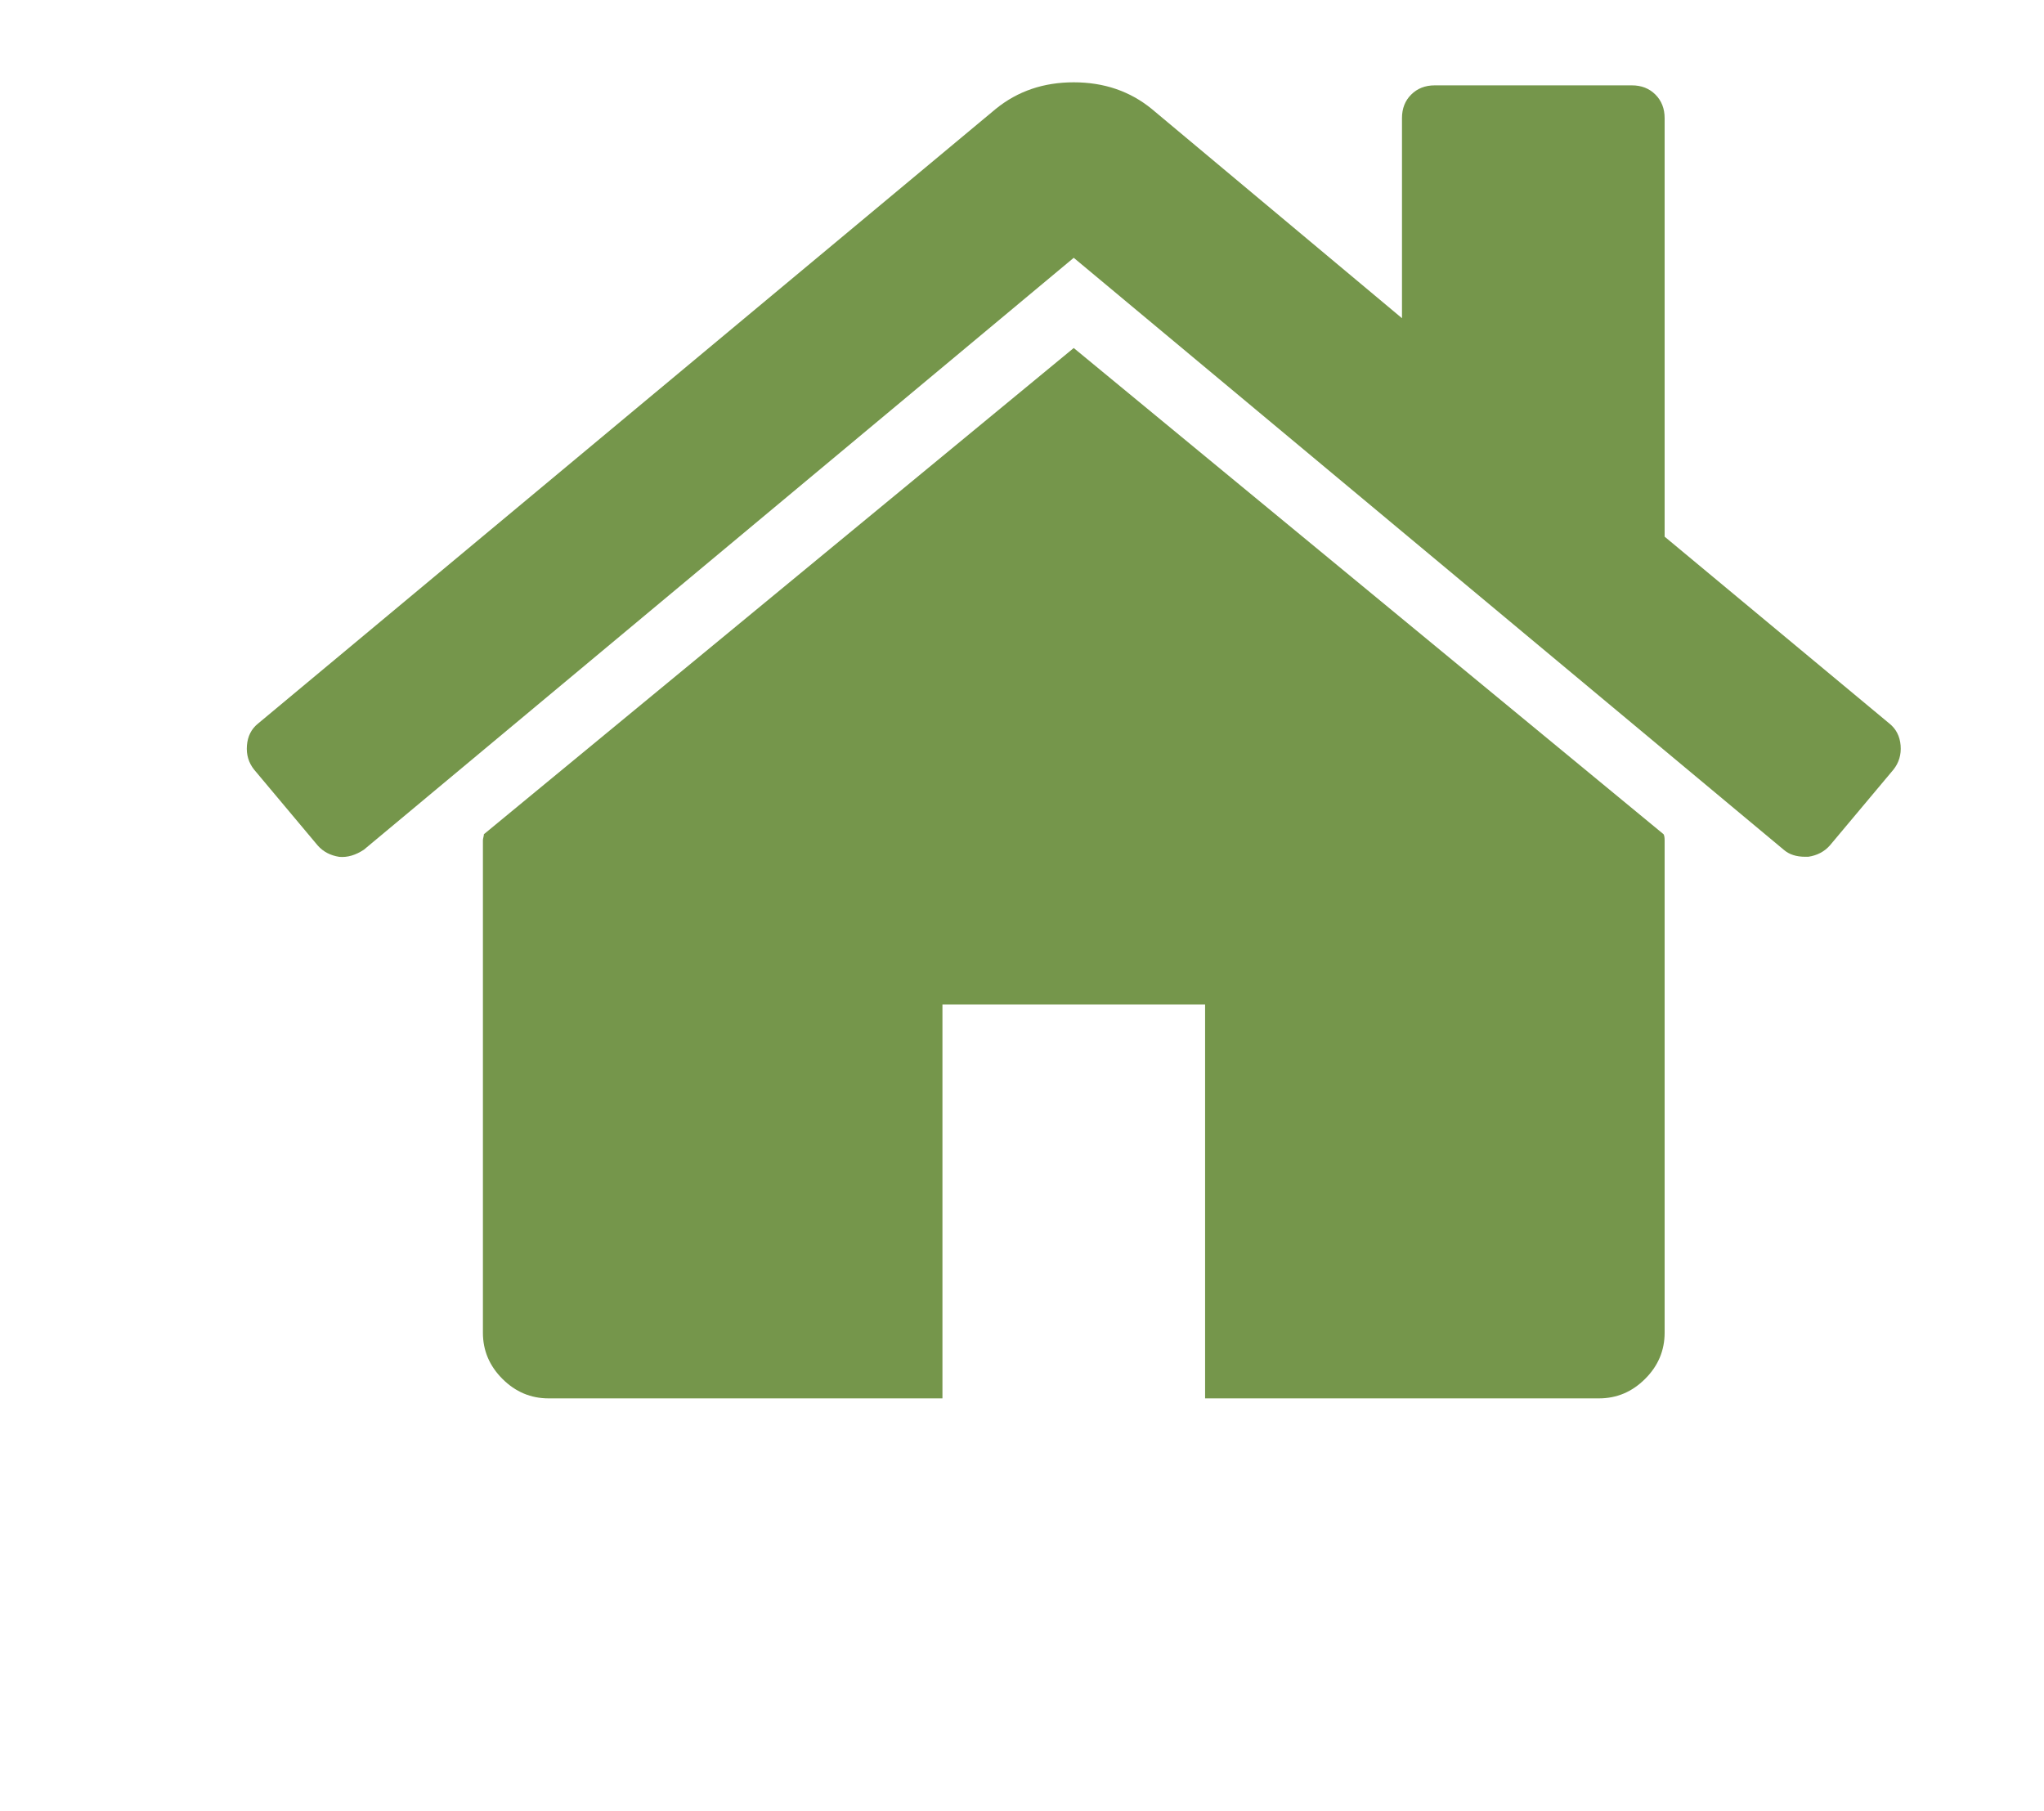 <?xml version="1.0" encoding="utf-8"?>
<!-- Generator: Adobe Illustrator 16.0.0, SVG Export Plug-In . SVG Version: 6.00 Build 0)  -->
<!DOCTYPE svg PUBLIC "-//W3C//DTD SVG 1.1//EN" "http://www.w3.org/Graphics/SVG/1.1/DTD/svg11.dtd">
<svg version="1.1" id="Capa_1" xmlns="http://www.w3.org/2000/svg" xmlns:xlink="http://www.w3.org/1999/xlink" x="0px" y="0px"
	 width="24.833px" height="22px" viewBox="0 439.167 24.833 22" enable-background="new 0 439.167 24.833 22" xml:space="preserve">
<g>
	<g>
		<g>
			<path fill="#75964B" d="M13.045,443.395l-7.166,5.907c0,0.008-0.002,0.021-0.006,0.037c-0.004,0.017-0.006,0.028-0.006,0.037
				v5.982c0,0.216,0.079,0.403,0.237,0.561c0.158,0.158,0.345,0.237,0.561,0.237h4.785v-4.786h3.191v4.786h4.785
				c0.216,0,0.403-0.079,0.561-0.237c0.158-0.157,0.237-0.345,0.237-0.561v-5.982c0-0.033-0.004-0.059-0.013-0.074L13.045,443.395z"
				/>
			<path fill="#75964B" d="M22.953,447.956l-2.729-2.269v-5.085c0-0.116-0.038-0.212-0.112-0.286
				c-0.075-0.075-0.17-0.112-0.287-0.112h-2.393c-0.117,0-0.212,0.037-0.287,0.112c-0.075,0.074-0.112,0.17-0.112,0.286v2.431
				l-3.041-2.543c-0.265-0.216-0.581-0.323-0.947-0.323s-0.681,0.107-0.947,0.323l-8.961,7.466
				c-0.083,0.066-0.128,0.155-0.137,0.268s0.021,0.21,0.087,0.293l0.773,0.922c0.066,0.075,0.153,0.121,0.262,0.138
				c0.1,0.009,0.199-0.021,0.299-0.087l8.624-7.191l8.625,7.191c0.066,0.058,0.153,0.086,0.261,0.086h0.038
				c0.108-0.016,0.195-0.062,0.262-0.137l0.773-0.922c0.066-0.083,0.096-0.181,0.087-0.293S23.036,448.022,22.953,447.956z"/>
		</g>
	</g>
</g>
</svg>
